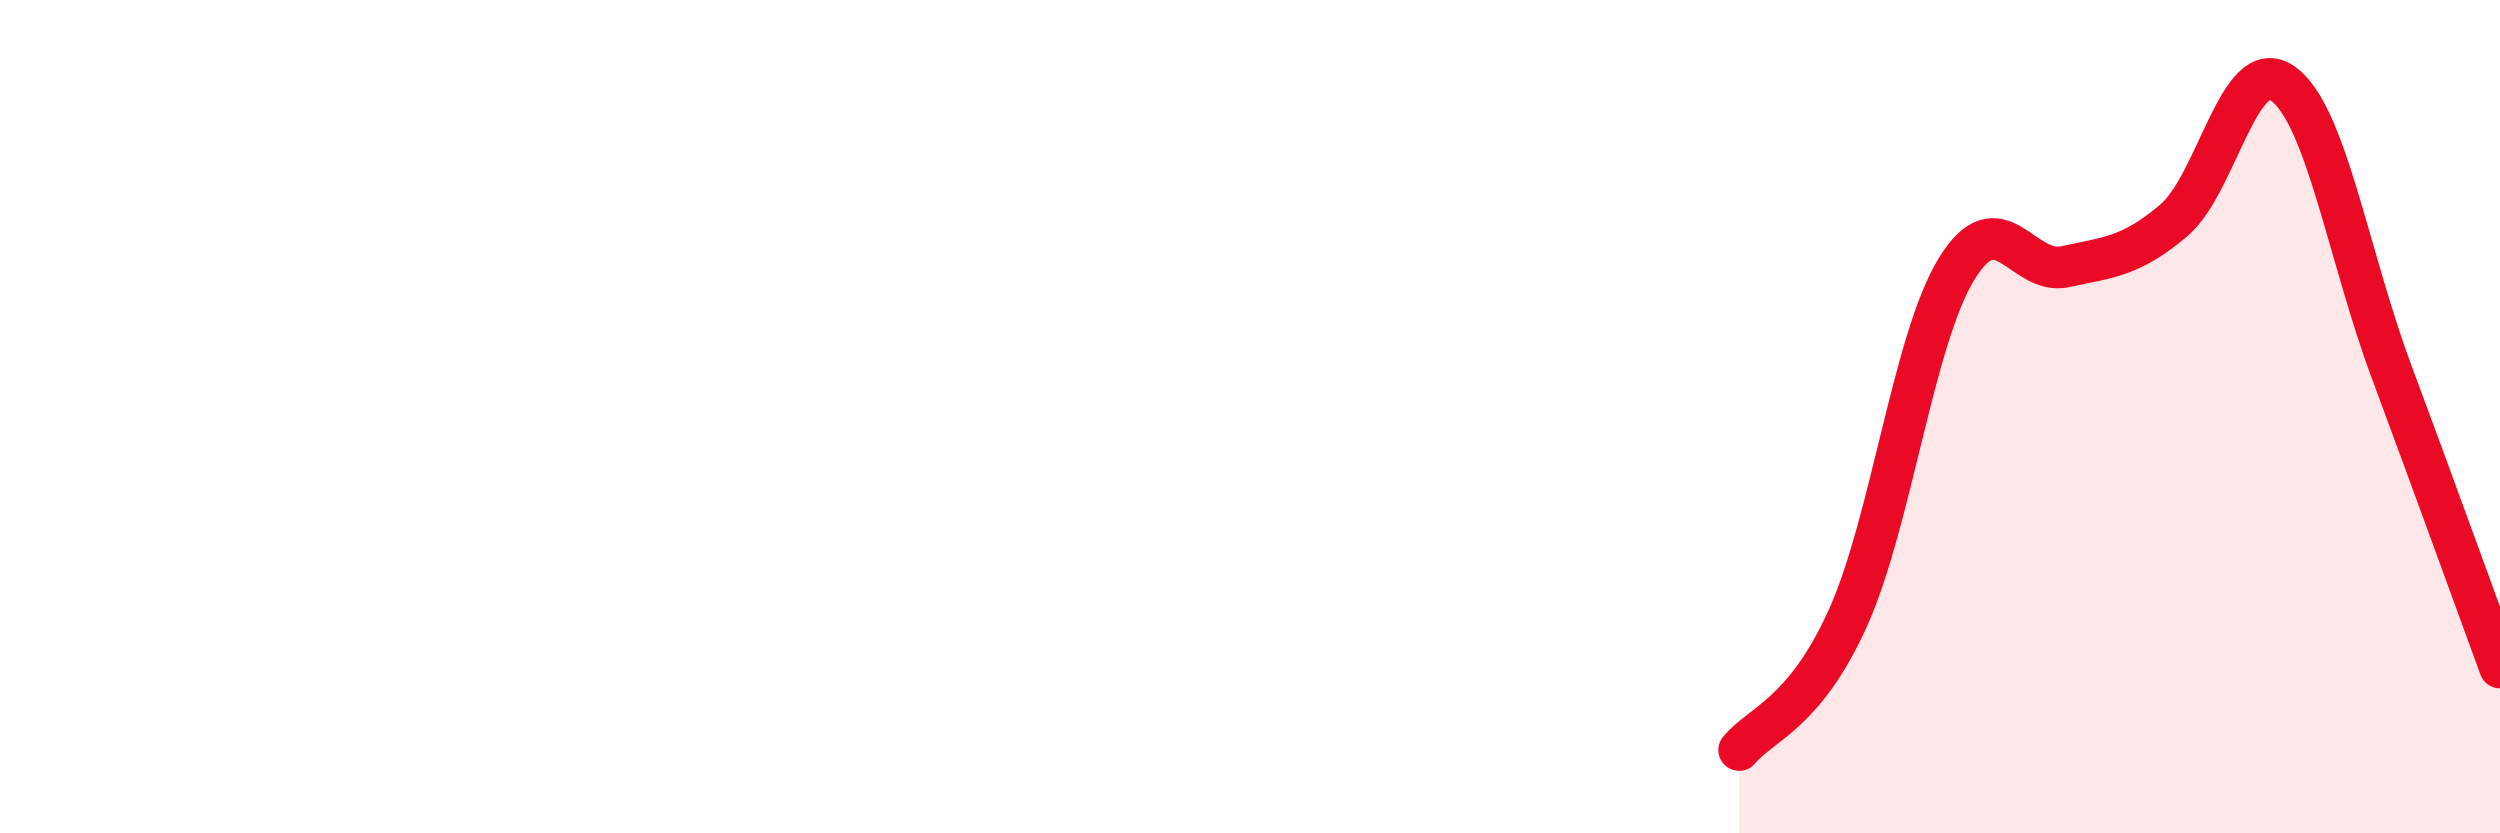 
    <svg width="60" height="20" viewBox="0 0 60 20" xmlns="http://www.w3.org/2000/svg">
      <path
        d="M 41.74,18 C 42.26,17.37 43.31,17.14 44.35,14.83 C 45.39,12.52 45.92,8.14 46.96,6.45 C 48,4.76 48.53,6.63 49.57,6.4 C 50.61,6.17 51.13,6.17 52.17,5.29 C 53.21,4.41 53.74,1.28 54.78,2 C 55.82,2.72 56.35,6.1 57.39,8.9 C 58.43,11.7 59.48,14.6 60,16.02L60 20L41.74 20Z"
        fill="#EB0A25"
        opacity="0.1"
        stroke-linecap="round"
        stroke-linejoin="round"
      />
      <path
        d="M 41.74,18 C 42.26,17.37 43.31,17.14 44.35,14.83 C 45.39,12.52 45.92,8.14 46.96,6.45 C 48,4.76 48.53,6.63 49.57,6.4 C 50.61,6.17 51.13,6.17 52.17,5.29 C 53.21,4.41 53.74,1.28 54.78,2 C 55.82,2.72 56.35,6.1 57.39,8.9 C 58.43,11.7 59.48,14.6 60,16.02"
        stroke="#EB0A25"
        stroke-width="1"
        fill="none"
        stroke-linecap="round"
        stroke-linejoin="round"
      />
    </svg>
  